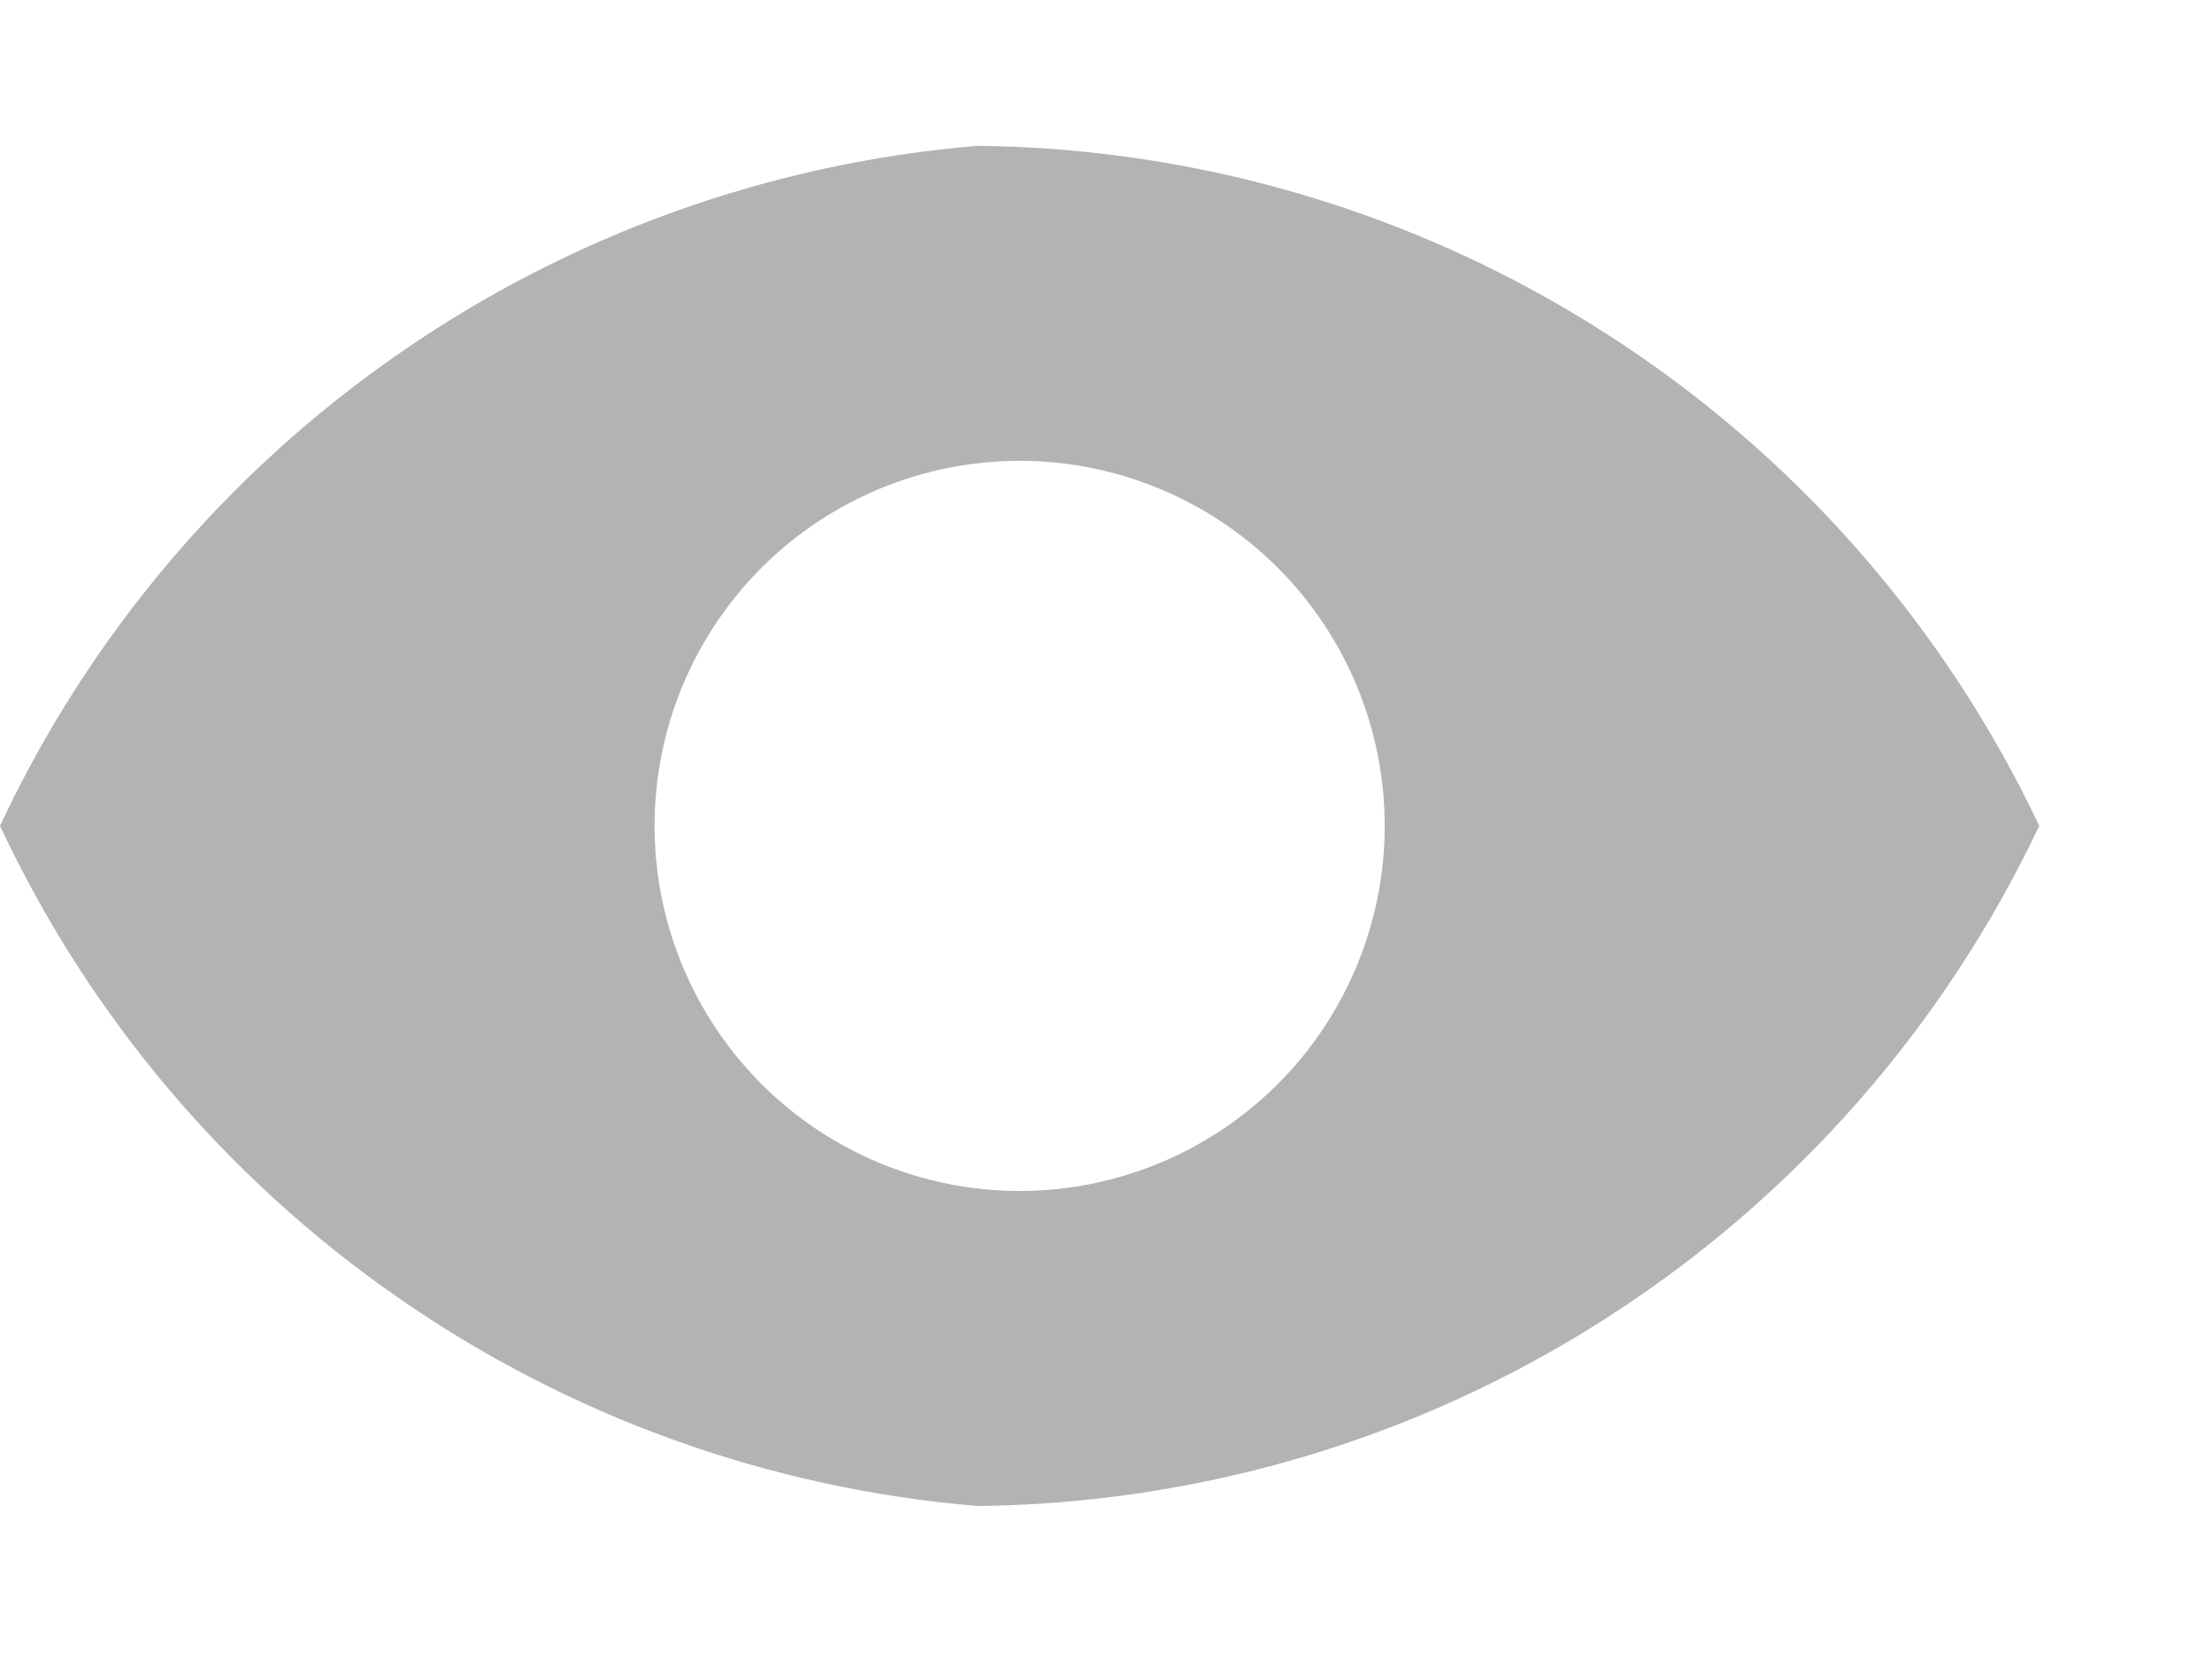 <svg width="12" height="9" viewBox="0 0 12 9" fill="none" xmlns="http://www.w3.org/2000/svg">
<g clip-path="url(#clip0_35_1862)">
<path d="M5.303 0.791C4.173 0.885 3.087 1.276 2.156 1.924C1.225 2.571 0.481 3.453 0 4.48C0.481 5.508 1.225 6.39 2.156 7.037C3.087 7.685 4.173 8.076 5.303 8.17C6.512 8.157 7.694 7.805 8.712 7.152C9.731 6.5 10.545 5.574 11.063 4.48C10.545 3.387 9.731 2.461 8.712 1.809C7.694 1.156 6.512 0.804 5.303 0.791ZM5.531 2.5C6.057 2.5 6.56 2.709 6.932 3.08C7.303 3.452 7.512 3.955 7.512 4.48C7.512 5.006 7.303 5.509 6.932 5.881C6.56 6.252 6.057 6.461 5.531 6.461C5.006 6.461 4.503 6.252 4.131 5.881C3.76 5.509 3.551 5.006 3.551 4.48C3.551 3.955 3.76 3.452 4.131 3.08C4.503 2.709 5.006 2.5 5.531 2.5Z" fill="#B3B3B3"/>
</g>
<defs>
<clipPath id="clip0_35_1862">
<rect width="11.062" height="8.961" fill="white"/>
</clipPath>
</defs>
</svg>
